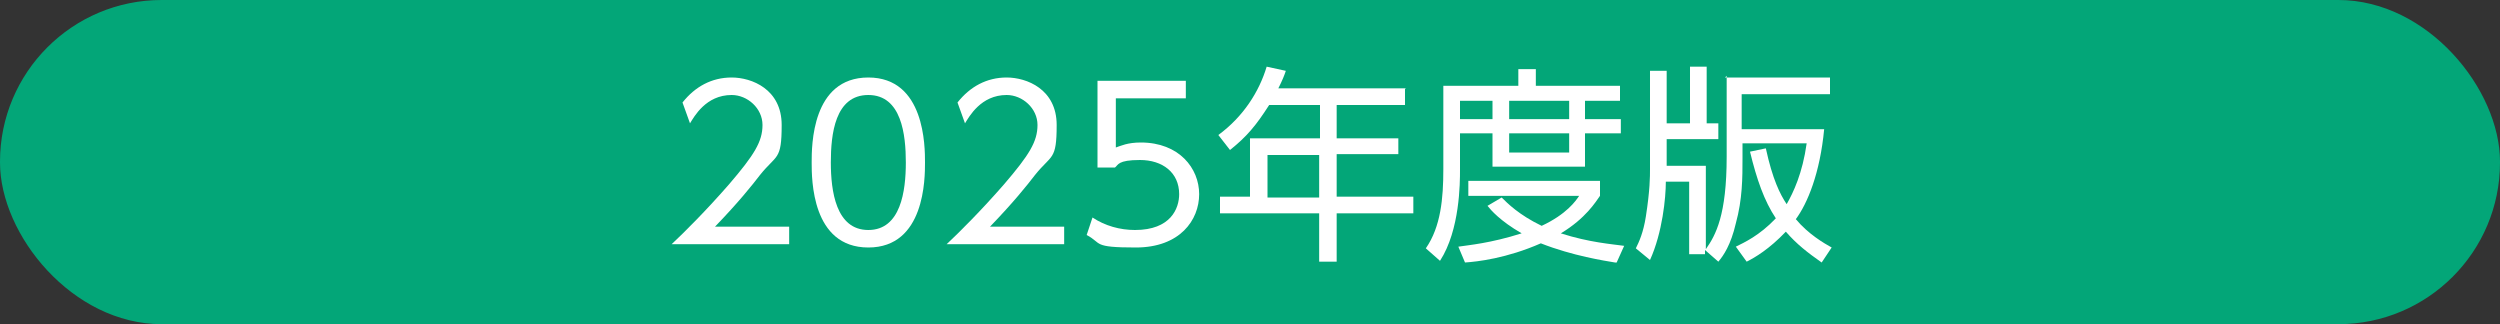 <?xml version="1.0" encoding="UTF-8"?>
<svg id="_レイヤー_1" data-name="レイヤー_1" xmlns="http://www.w3.org/2000/svg" xmlns:xlink="http://www.w3.org/1999/xlink" version="1.1" viewBox="0 0 300 38.9">
  <rect x="0" y="0" width="300" height="38.9" fill="#333333" stroke="none"/>
  <!-- Generator: Adobe Illustrator 29.3.1, SVG Export Plug-In . SVG Version: 2.1.0 Build 151)  -->
  <defs>
    <style>
      .st0 {
        fill: #03a678;
      }

      .st1 {
        fill: #fff;
      }
    </style>
  </defs>
  <rect class="st0" y="0" width="300" height="38.9" rx="19.4" ry="19.4"/>
  <g>
    <path class="st1" d="M94.7,27.2v2.1h-14.1c1.6-1.5,4.2-4.1,6.9-7.2,3-3.5,4-5.1,4-7.1s-1.8-3.6-3.7-3.6c-3.1,0-4.5,2.6-5,3.4l-.9-2.5c1.5-1.9,3.5-3,5.9-3s6,1.4,6,5.7-.6,3.5-2.6,6c-1,1.3-2.6,3.3-5.4,6.2h8.9Z"/>
    <path class="st1" d="M97.4,19.5c0-2,0-10.2,6.8-10.2s6.8,8.3,6.8,10.2,0,10.2-6.8,10.2-6.8-8.2-6.8-10.2ZM108.7,19.5c0-3.3-.5-8.1-4.5-8.1s-4.5,4.7-4.5,8.1.6,8.1,4.5,8.1,4.5-4.7,4.5-8.1Z"/>
    <path class="st1" d="M127.7,27.2v2.1h-14.1c1.6-1.5,4.2-4.1,6.9-7.2,3-3.5,4-5.1,4-7.1s-1.8-3.6-3.7-3.6c-3.1,0-4.5,2.6-5,3.4l-.9-2.5c1.5-1.9,3.5-3,5.9-3s6,1.4,6,5.7-.6,3.5-2.6,6c-1,1.3-2.6,3.3-5.4,6.2h8.9Z"/>
    <path class="st1" d="M142.3,11.8h-8.4v5.9c.6-.2,1.4-.6,3-.6,4.6,0,7,3.1,7,6.2s-2.3,6.4-7.6,6.4-4-.5-5.9-1.5l.7-2.1c1.5,1,3.3,1.5,5.1,1.5,4.3,0,5.3-2.6,5.3-4.3,0-2.6-2-4.1-4.7-4.1s-2.6.6-3,.9h-2.1v-10.4h10.6v2.1Z"/>
    <path class="st1" d="M168.6,10.7v1.9h-8.2v4h7.4v1.9h-7.4v5.1h9.2v2h-9.2v5.8h-2.1v-5.8h-11.9v-2h3.6v-7h8.4v-4h-6.1c-1.6,2.5-2.7,3.8-4.7,5.4l-1.4-1.8c3-2.2,4.9-5.2,5.8-8.2l2.3.5c-.2.6-.4,1.1-.9,2.1h15.3ZM158.3,18.6h-6.2v5.1h6.2v-5.1Z"/>
    <path class="st1" d="M182.2,10.3v-2h2.1v2h10.1v1.8h-4.2v2.2h4.3v1.7h-4.3v4h-11.1v-4h-3.9v4.4c0,1.5,0,7.2-2.4,10.9l-1.7-1.5c1.8-2.6,2.1-6,2.1-9.5v-10h9.1ZM193.8,31.5c-1.2-.2-5.1-.8-8.9-2.3-4.1,1.8-7.6,2.2-9.1,2.3l-.8-1.9c1.3-.2,3.8-.4,7.6-1.6-2.6-1.5-3.7-2.8-4.1-3.3l1.7-1c.7.7,2.1,2.1,4.8,3.4,3-1.4,4.1-3,4.5-3.6h-13.3v-1.8h15.8v1.8c-.5.7-1.7,2.7-4.7,4.5,3.4,1.1,6.2,1.3,7.6,1.5l-.9,2ZM179.1,12.1h-3.9v2.2h3.9v-2.2ZM188.3,12.1h-7.2v2.2h7.2v-2.2ZM188.3,16h-7.2v2.3h7.2v-2.3Z"/>
    <path class="st1" d="M207,9.3h12.6v2h-10.6v4.2h9.9c-.5,5.3-2,8.9-3.4,10.8,1.5,1.8,3.4,2.9,4.3,3.4l-1.2,1.8c-1.7-1.2-3-2.2-4.3-3.7-2,2.1-3.7,3.1-4.7,3.6l-1.3-1.8c1-.5,2.8-1.3,4.8-3.4-1.4-2.1-2.3-4.7-3.1-8l1.9-.4c.8,3.7,1.7,5.5,2.5,6.7.8-1.4,1.9-3.7,2.4-7.3h-7.7v1.8c0,2.3,0,4.9-.8,7.8-.6,2.6-1.5,3.9-2.1,4.6l-1.6-1.4v.5h-1.9v-8.7h-2.8c0,1.9-.4,6.1-1.9,9.4l-1.7-1.4c.4-.8.9-1.9,1.2-3.8.5-3.2.5-4.8.5-5.7v-11.8h2v6.3h2.8v-6.8h2v6.8h1.4v1.9h-6.2v3.2h4.7v10c1.2-1.7,2.5-4.1,2.5-11.1v-9.7Z"/>
  </g>
</svg>